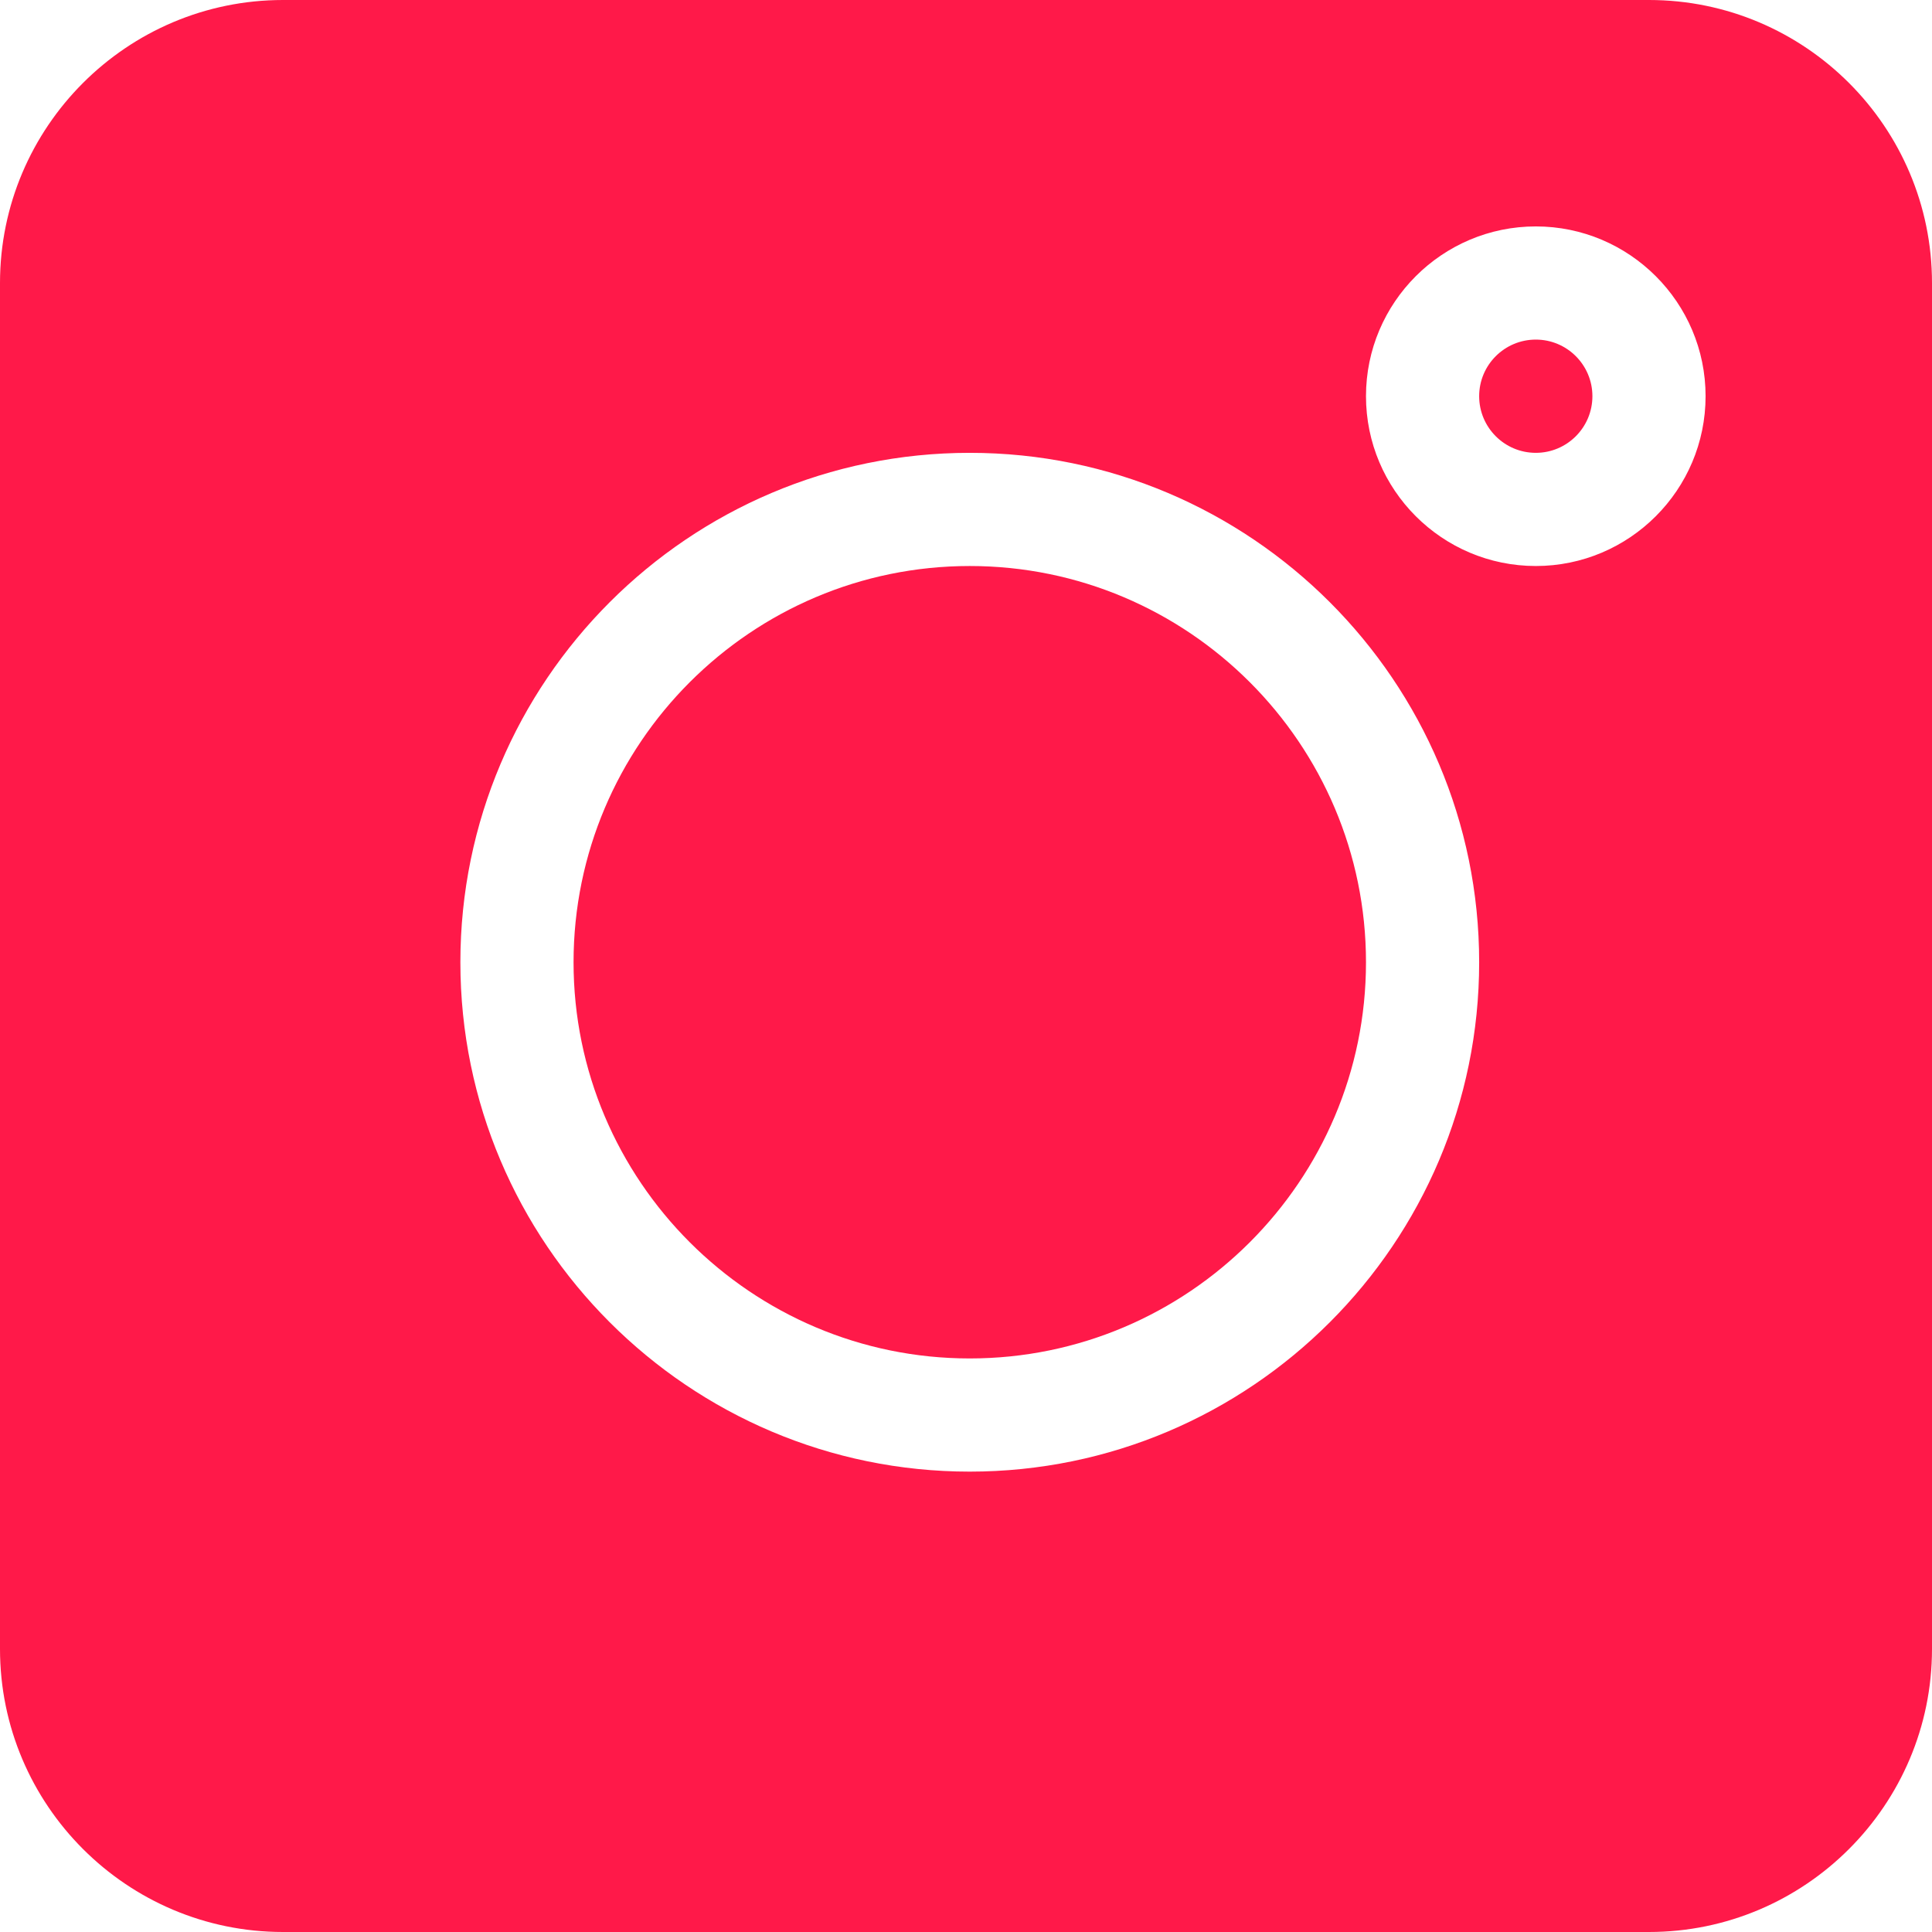 <?xml version="1.0" encoding="UTF-8"?> <svg xmlns="http://www.w3.org/2000/svg" width="31" height="31" viewBox="0 0 31 31" fill="none"> <path d="M26.459 0H4.541C2.037 0 0 2.037 0 4.541V26.459C0 28.963 2.037 31 4.541 31H26.459C28.963 31 31 28.963 31 26.459V4.541C31 2.037 28.963 0 26.459 0ZM15.56 23.613C11.053 23.613 7.387 19.947 7.387 15.44C7.387 10.932 11.053 7.266 15.56 7.266C20.068 7.266 23.734 10.932 23.734 15.44C23.734 19.947 20.068 23.613 15.56 23.613ZM24.643 9.082C23.14 9.082 21.918 7.86 21.918 6.357C21.918 4.855 23.14 3.633 24.643 3.633C26.145 3.633 27.367 4.855 27.367 6.357C27.367 7.86 26.145 9.082 24.643 9.082Z" fill="#FF1949"></path> <path d="M24.643 5.449C24.141 5.449 23.734 5.856 23.734 6.357C23.734 6.859 24.141 7.266 24.643 7.266C25.144 7.266 25.551 6.859 25.551 6.357C25.551 5.856 25.144 5.449 24.643 5.449Z" fill="#FF1949"></path> <path d="M15.56 9.082C12.056 9.082 9.203 11.934 9.203 15.44C9.203 18.945 12.056 21.797 15.56 21.797C19.066 21.797 21.918 18.945 21.918 15.44C21.918 11.934 19.066 9.082 15.56 9.082Z" fill="#FF1949"></path> </svg> 